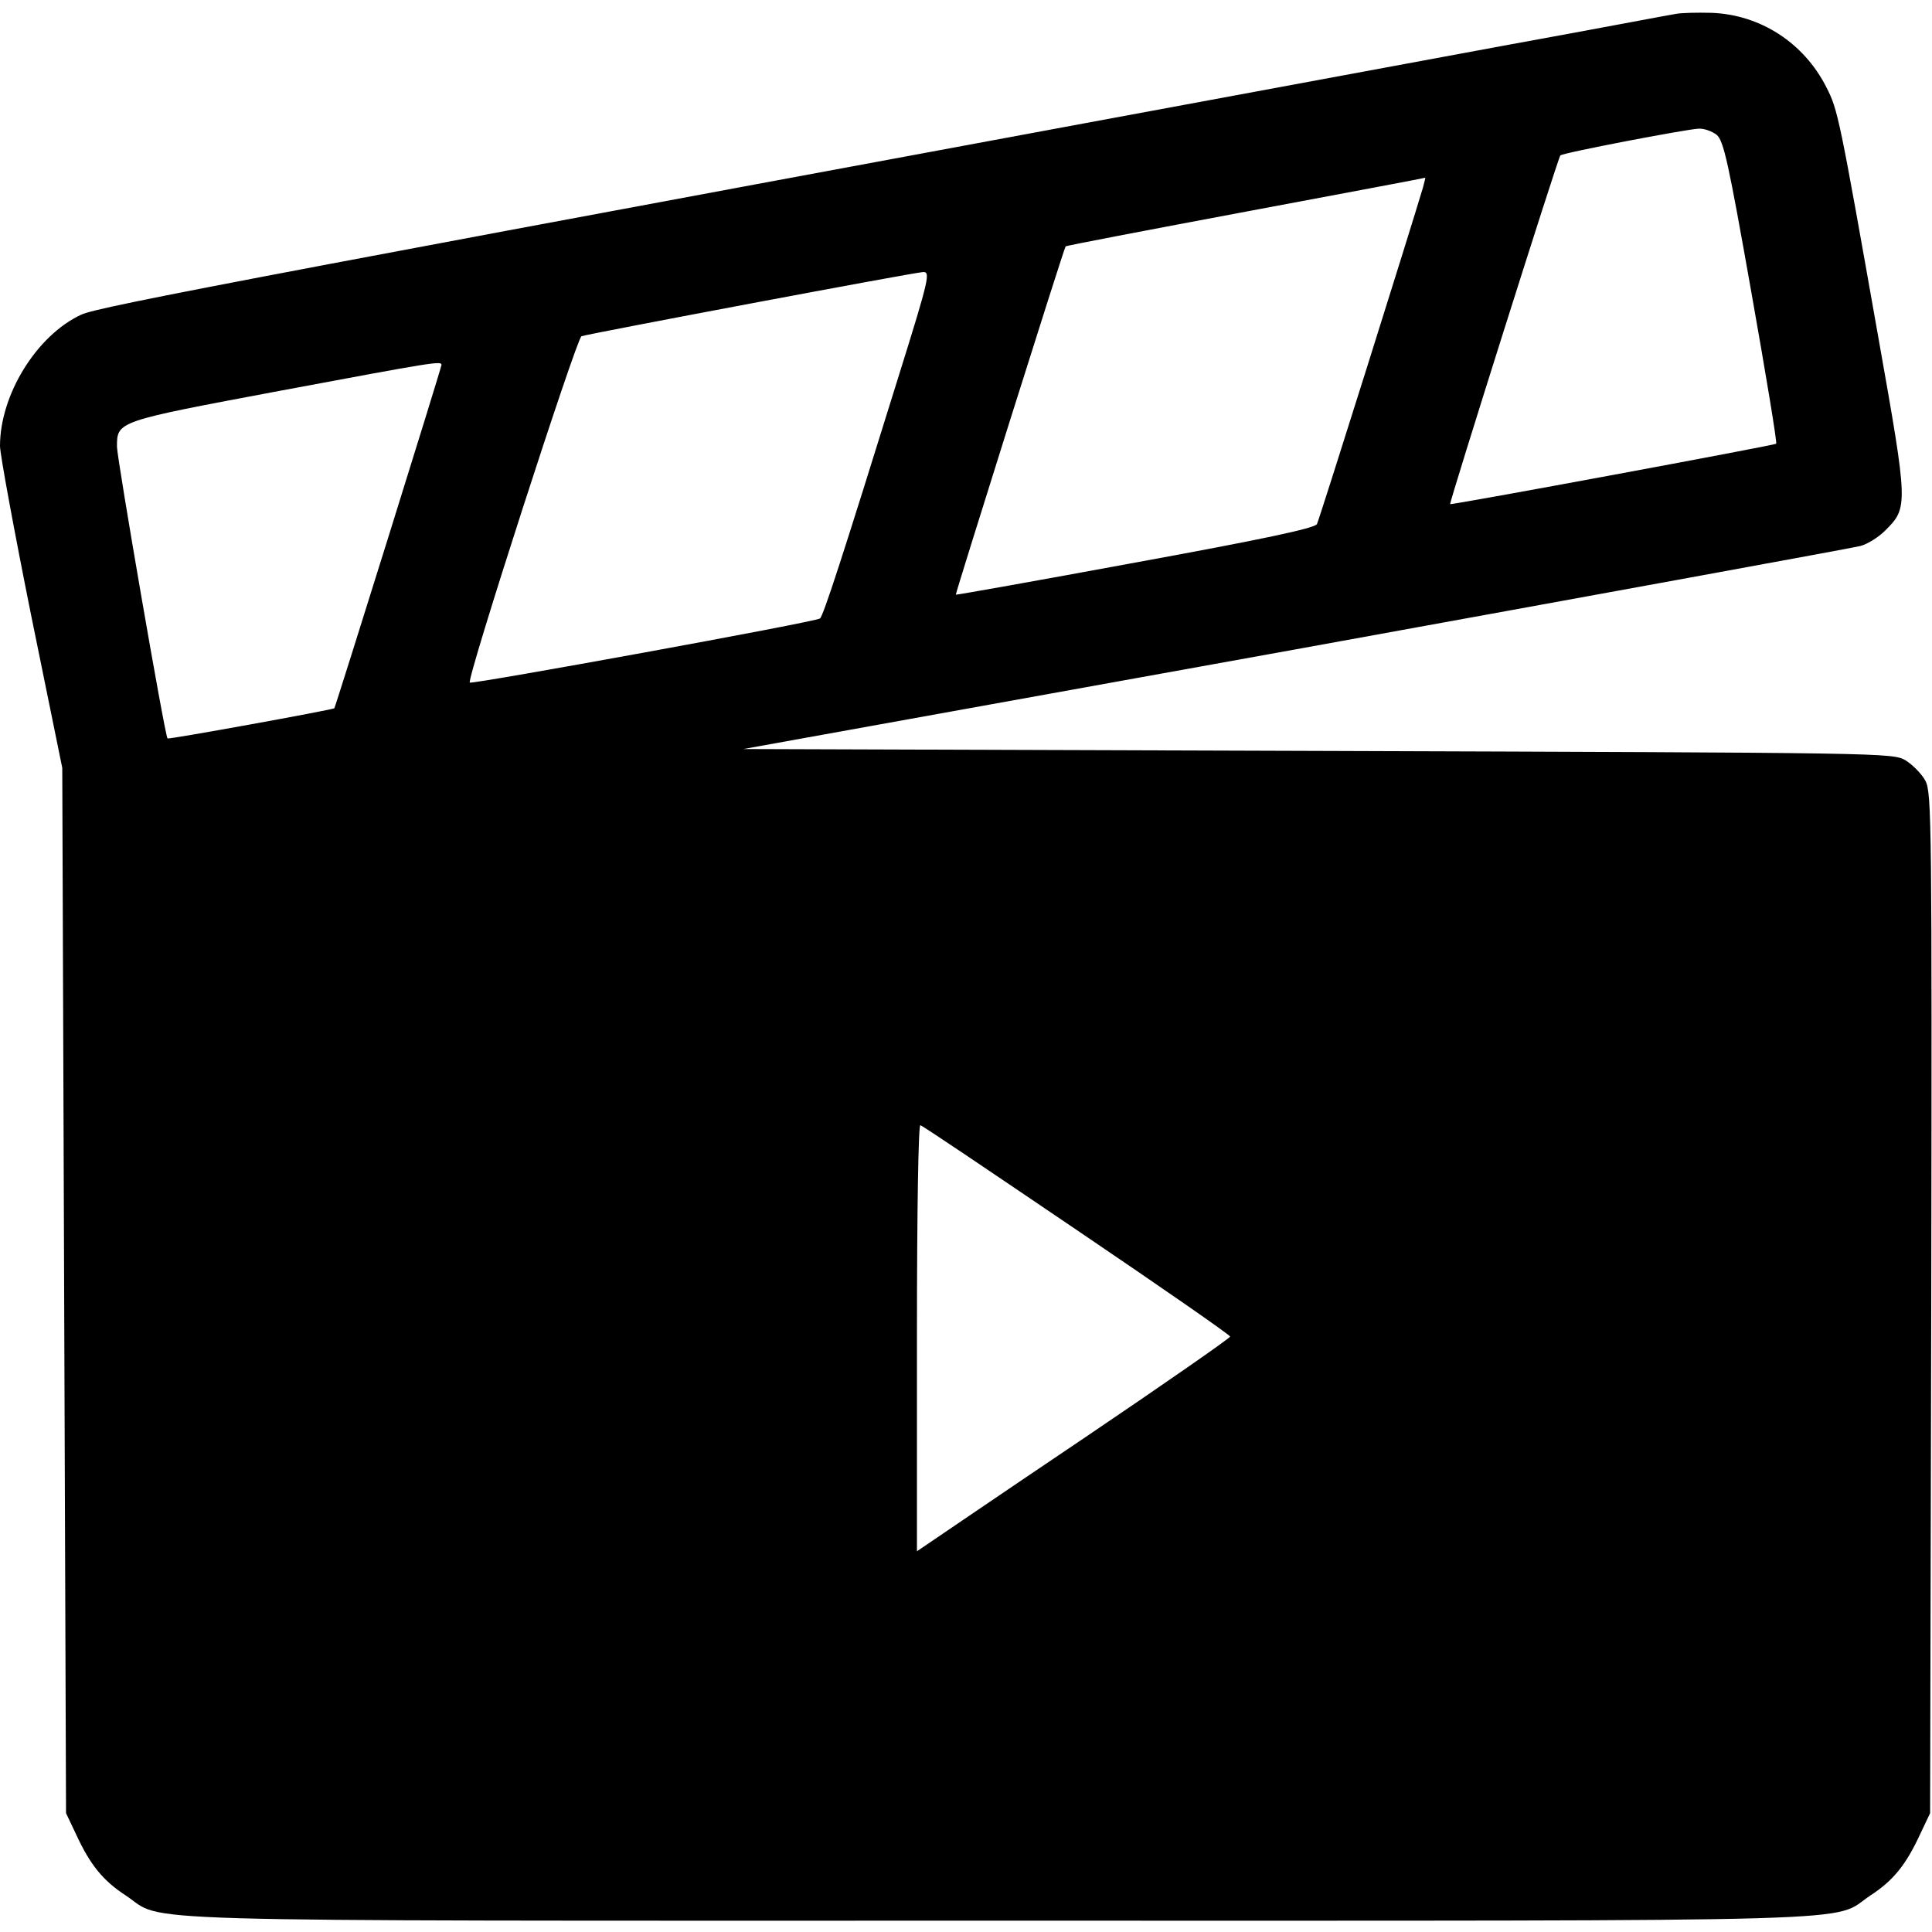 <svg version="1.0" xmlns="http://www.w3.org/2000/svg" width="682.667" height="682.667" viewBox="0 0 512 512"><path d="M444 3.7c-1.4.2-21.8 4.1-45.5 8.4C66.3 73.6 26.2 81.2 21.5 83.4 9.7 88.9 0 104.6 0 118.2c0 2.1 3.7 22.2 8.2 44.6l8.3 40.7L17 342l.5 138.5 2.7 5.7c3.7 8 7.1 12.2 13.1 16.1 10.9 7.2-7.7 6.7 231.2 6.7 238.9 0 220.3.5 231.2-6.7 6-3.9 9.4-8.1 13.1-16.1l2.7-5.7.3-135c.2-127.1.1-135.2-1.5-138.5-1-1.9-3.4-4.3-5.3-5.5-3.5-2-4.9-2-155.7-2.5l-152.3-.5 146.3-26.4c80.4-14.6 147.8-26.9 149.7-27.4 1.9-.5 4.8-2.3 6.6-4.1 6.1-6.1 6.1-6.5-1.7-50.5-10.5-59.4-10.8-60.9-13.9-67-6-11.8-17.5-19.2-30.4-19.7-3.9-.1-8.2 0-9.6.3zm10.9 32c1.9 1.6 3.1 7.1 9.2 41.6 3.9 22 6.9 40.1 6.6 40.3-.4.4-86.1 16.3-86.4 16-.3-.3 28.6-91.8 29.2-92.4.6-.7 33.1-6.9 36.6-7.1 1.5-.1 3.6.7 4.8 1.6zm-77.8 14c-3.1 10.5-27.5 88.1-28.1 89.2-.6 1.1-14.8 4.1-48.2 10.2-26 4.8-47.4 8.6-47.5 8.5-.2-.1 28.7-92 29.1-92.3.1-.2 21.6-4.3 47.7-9.2 26.1-4.9 47.5-8.9 47.6-9 .1-.1-.2 1.1-.6 2.6zM238.3 99.2c-15 48.3-20.1 64-21 64.7-1 .9-92.2 17.5-92.8 17-.9-.9 28.3-91.3 29.6-91.8 2.1-.7 88.1-16.9 90.5-17 2-.1 1.7 1.5-6.3 27.1zM117 96.7c0 .7-28.1 90.7-28.4 91-.4.4-43.9 8.3-44.2 8-.7-.6-13.4-74.3-13.4-77.3 0-6.8-.1-6.7 43-14.8 41.2-7.7 43-8 43-6.9zM285.4 326c22.3 15.1 40.6 27.8 40.6 28.2 0 .4-17.4 12.5-38.7 26.9-21.4 14.4-40 27.1-41.5 28.1l-2.8 1.9v-56.6c0-34.8.4-56.5.9-56.3.6.1 19.2 12.7 41.5 27.8z"/></svg>